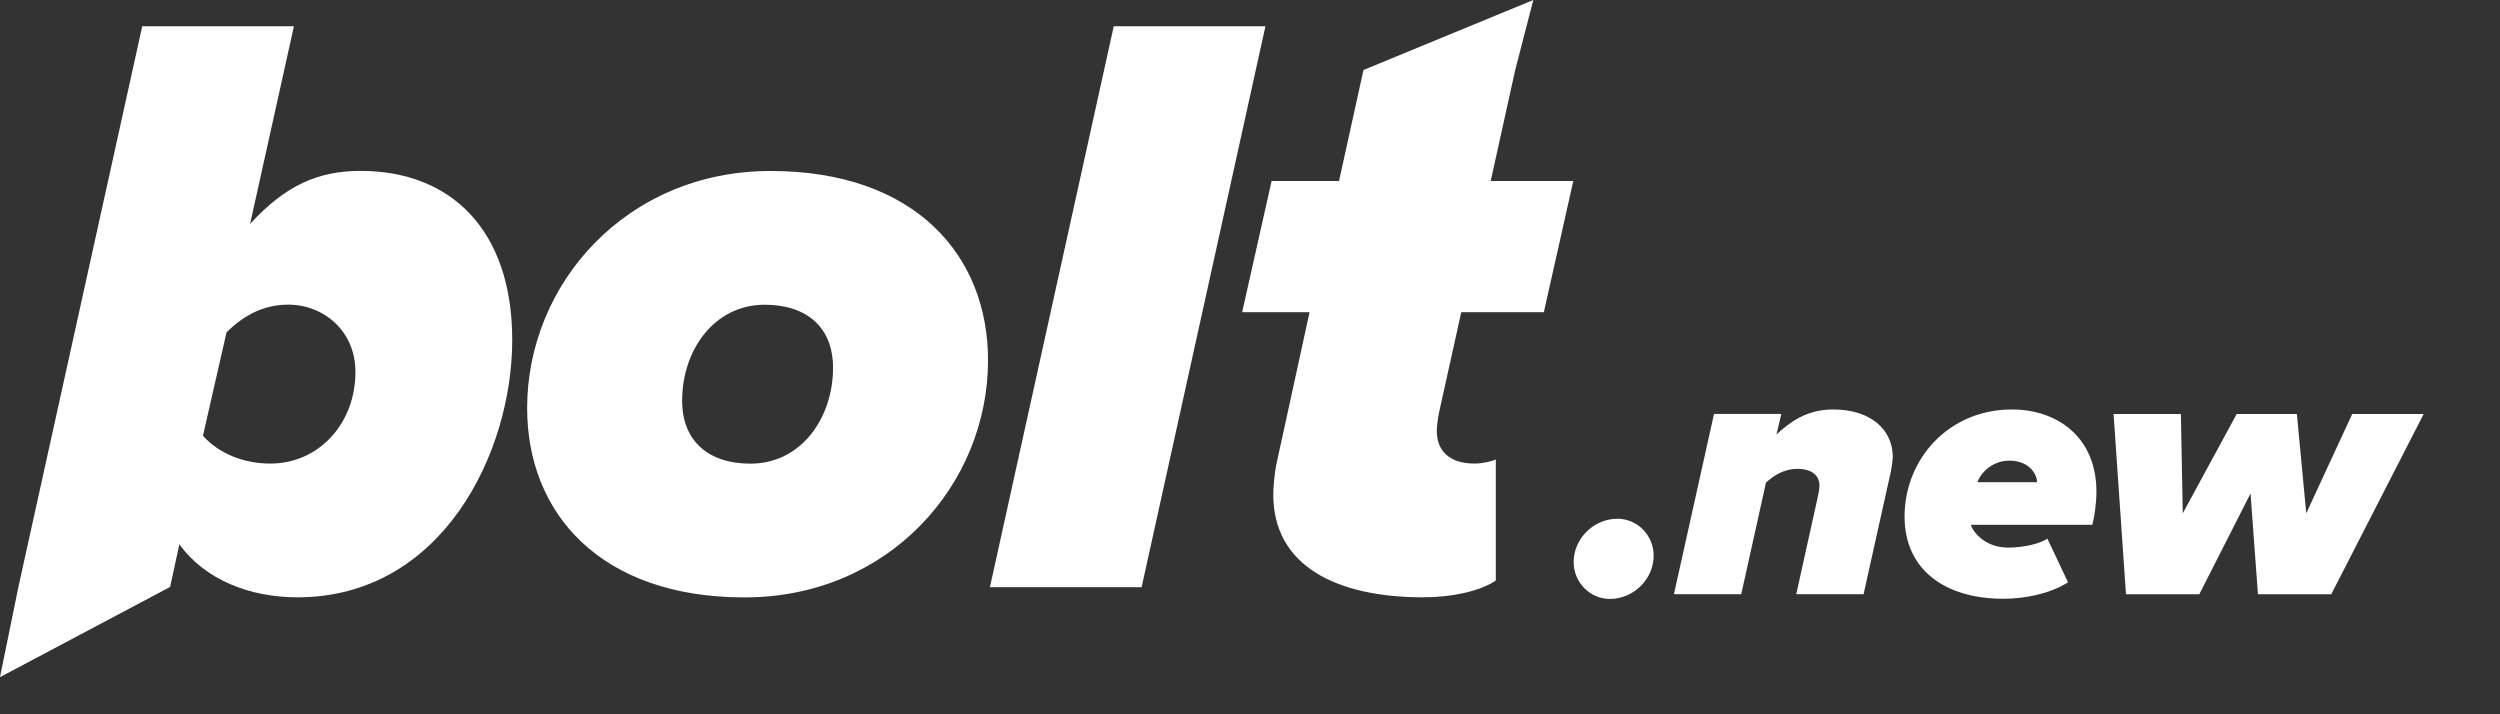 <svg xmlns="http://www.w3.org/2000/svg" width="28" height="8" viewBox="0 0 28 8" fill="none"><rect x="0" y="0" width="28" height="8" fill="#333333" stroke="none"/><path d="M8.339 6.691C6.725 6.691 5.904 5.749 5.904 4.571C5.904 3.177 7.017 1.915 8.631 1.915C10.245 1.915 11.066 2.857 11.066 4.034C11.066 5.429 9.953 6.691 8.339 6.691ZM8.405 5.193C8.971 5.193 9.33 4.684 9.33 4.119C9.33 3.667 9.037 3.413 8.565 3.413C7.999 3.413 7.64 3.921 7.64 4.487C7.64 4.939 7.933 5.193 8.405 5.193Z" fill="white"/><path d="M12.786 6.577H11.087L12.474 0.294H14.173L12.786 6.577Z" fill="white"/><path fill-rule="evenodd" clip-rule="evenodd" d="M3.33 6.69C2.811 6.69 2.301 6.501 2.009 6.096L1.905 6.574L0 7.584L0.206 6.574L1.593 0.294H3.292L2.801 2.508C3.198 2.074 3.566 1.914 4.038 1.914C5.057 1.914 5.737 2.583 5.737 3.807C5.737 5.07 4.953 6.69 3.33 6.69ZM3.981 4.165C3.981 4.749 3.566 5.192 3.028 5.192C2.726 5.192 2.452 5.079 2.273 4.881L2.537 3.723C2.735 3.525 2.962 3.412 3.226 3.412C3.632 3.412 3.981 3.713 3.981 4.165Z" fill="white"/><path d="M15.941 6.69C14.959 6.69 14.261 6.332 14.261 5.541C14.261 5.475 14.27 5.315 14.299 5.183L14.667 3.497H13.912L14.242 2.027H14.997L15.271 0.784L17.173 0L16.97 0.786L16.696 2.027H17.621L17.291 3.497H16.366L16.12 4.608C16.101 4.693 16.092 4.787 16.092 4.825C16.092 5.042 16.224 5.192 16.517 5.192C16.602 5.192 16.724 5.164 16.753 5.145V6.502C16.573 6.624 16.252 6.69 15.941 6.69Z" fill="white"/><path d="M18.031 6.708C17.805 6.708 17.625 6.52 17.625 6.295C17.625 6.031 17.851 5.81 18.115 5.81C18.341 5.81 18.521 5.998 18.521 6.223C18.521 6.487 18.295 6.708 18.031 6.708Z" fill="white"/><path d="M20.872 6.655H20.118L20.353 5.594C20.361 5.556 20.378 5.489 20.378 5.439C20.378 5.301 20.256 5.251 20.135 5.251C19.971 5.251 19.858 5.334 19.779 5.405L19.502 6.655H18.748L19.197 4.636H19.951L19.896 4.866C20.043 4.732 20.227 4.586 20.533 4.586C20.956 4.586 21.199 4.816 21.199 5.117C21.199 5.15 21.186 5.242 21.178 5.28L20.872 6.655Z" fill="white"/><path d="M22.437 6.706C21.783 6.706 21.331 6.38 21.331 5.786C21.331 5.142 21.825 4.586 22.533 4.586C23.036 4.586 23.48 4.891 23.48 5.506C23.48 5.644 23.455 5.803 23.434 5.878H22.076V5.882C22.076 5.911 22.198 6.133 22.491 6.133C22.65 6.133 22.839 6.095 22.931 6.033L23.162 6.522C22.956 6.651 22.68 6.706 22.437 6.706ZM22.148 5.401H22.814V5.389C22.814 5.33 22.743 5.159 22.504 5.159C22.303 5.159 22.173 5.313 22.148 5.401Z" fill="white"/><path d="M26.11 6.656H25.289L25.206 5.527L24.632 6.656H23.811L23.672 4.637H24.426L24.447 5.749L25.051 4.637H25.725L25.83 5.749L26.345 4.637H27.145L26.11 6.656Z" fill="white"/></svg>